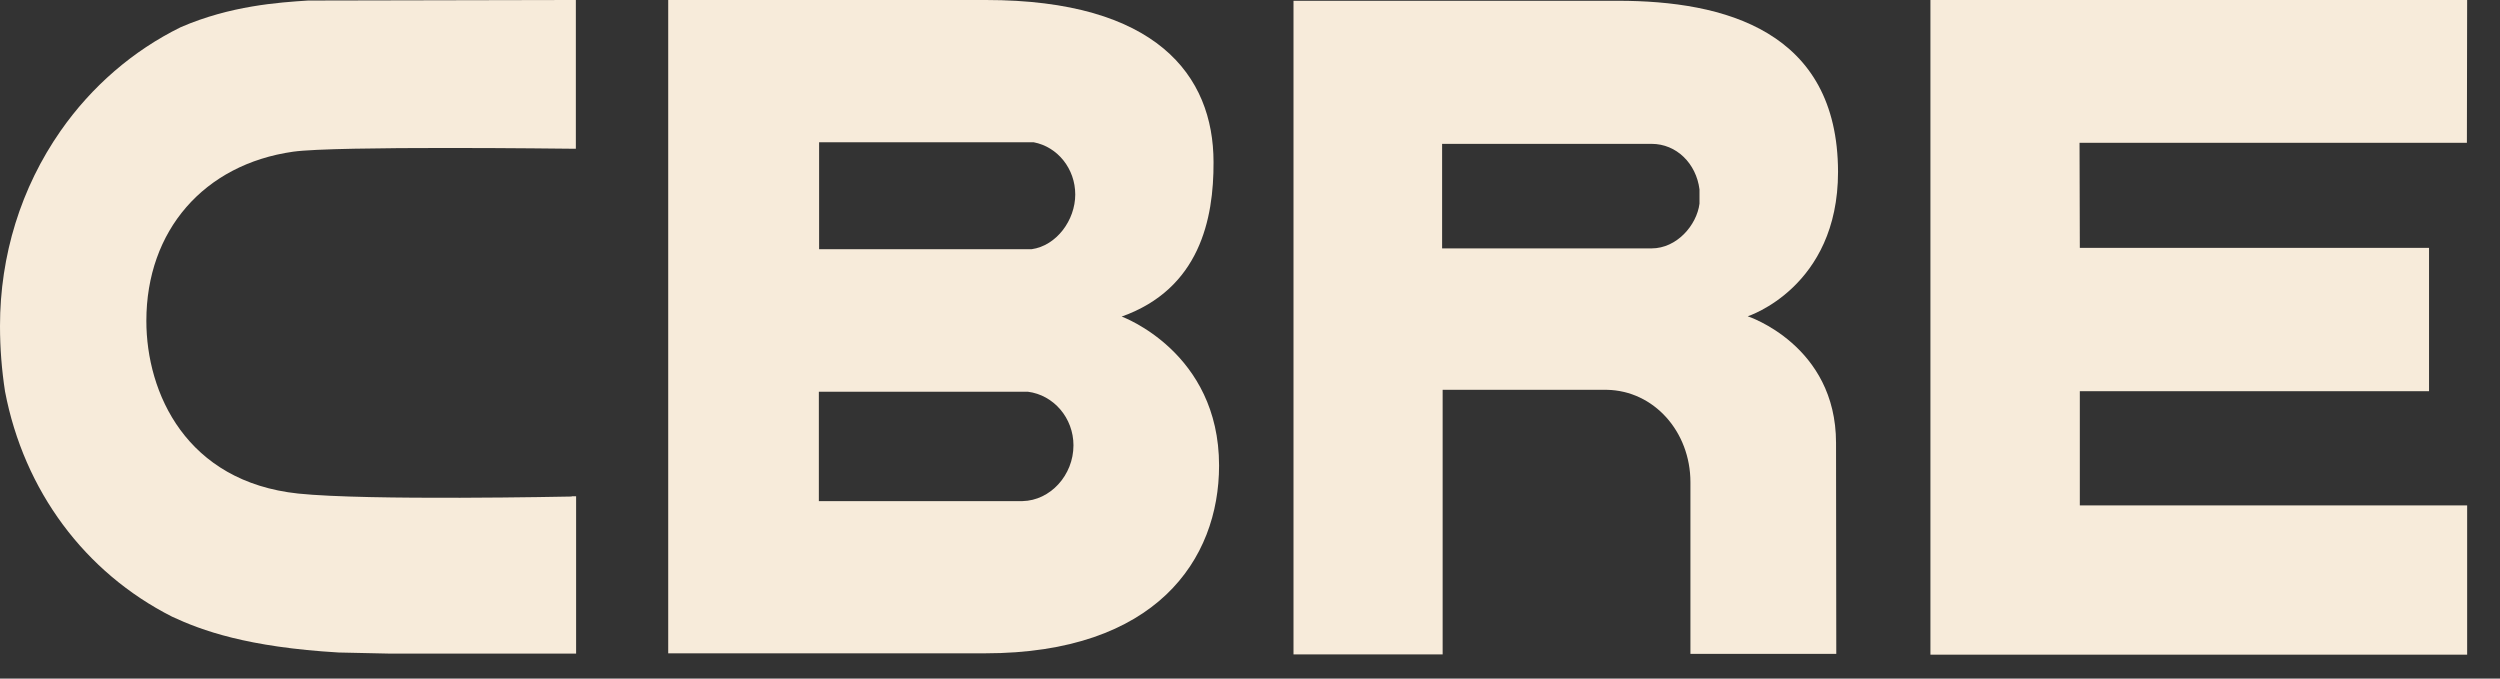 <svg width="70" height="19" viewBox="0 0 70 19" fill="none" xmlns="http://www.w3.org/2000/svg">
<rect x="0" y="0" width="70" height="19" fill="#333333" stroke="none"/>
<path d="M28.63 14.031H22.928V10.968H28.778C29.506 11.059 30.057 11.707 30.057 12.469C30.057 13.307 29.407 14.016 28.63 14.031ZM22.928 3.983H28.941C29.619 4.111 30.107 4.73 30.107 5.446C30.107 6.163 29.584 6.88 28.884 6.978H22.935V3.983H22.928ZM31.407 8.864C33.59 8.087 33.986 6.133 33.979 4.541C33.979 2.105 32.368 0 27.605 0H18.71V18.293H27.577C32.368 18.293 34.134 15.668 34.134 13.035C34.134 9.852 31.407 8.864 31.407 8.864Z" fill="#F7EBDA"/>
<path d="M54.052 0V18.331H69.08V14.152H58.235V10.953H68.013V6.94H58.235L58.227 3.998H69.073L69.08 0H54.052Z" fill="#F7EBDA"/>
<path d="M16.003 13.903C15.94 13.903 10.302 14.023 8.351 13.82C5.214 13.488 4.098 11.006 4.098 8.984C4.098 6.457 5.709 4.602 8.21 4.247C9.397 4.081 15.898 4.164 15.968 4.164H16.124V0H15.982L8.627 0.015C7.807 0.068 6.451 0.158 5.059 0.762C3.724 1.418 2.565 2.421 1.696 3.666C0.586 5.258 0 7.151 0 9.128C0 9.754 0.049 10.365 0.141 10.961C0.671 13.737 2.374 16.03 4.819 17.267C5.645 17.652 6.917 18.119 9.482 18.27L10.867 18.3H15.996H16.131V13.895H16.011L16.003 13.903Z" fill="#F7EBDA"/>
<path d="M47.586 5.703C47.508 6.306 46.95 6.955 46.244 6.955H40.379V4.028H46.244C46.943 4.028 47.494 4.579 47.586 5.303V5.703ZM45.304 0.022H36.218V18.323H40.394V10.915C40.394 10.915 44.986 10.915 44.993 10.915C46.307 10.938 47.332 12.084 47.332 13.503V18.308H51.416L51.409 12.401C51.409 9.663 48.936 8.856 48.936 8.856C48.936 8.856 51.465 8.049 51.465 4.813C51.458 0.86 48.279 0.022 45.304 0.022Z" fill="#F7EBDA"/>
</svg>
